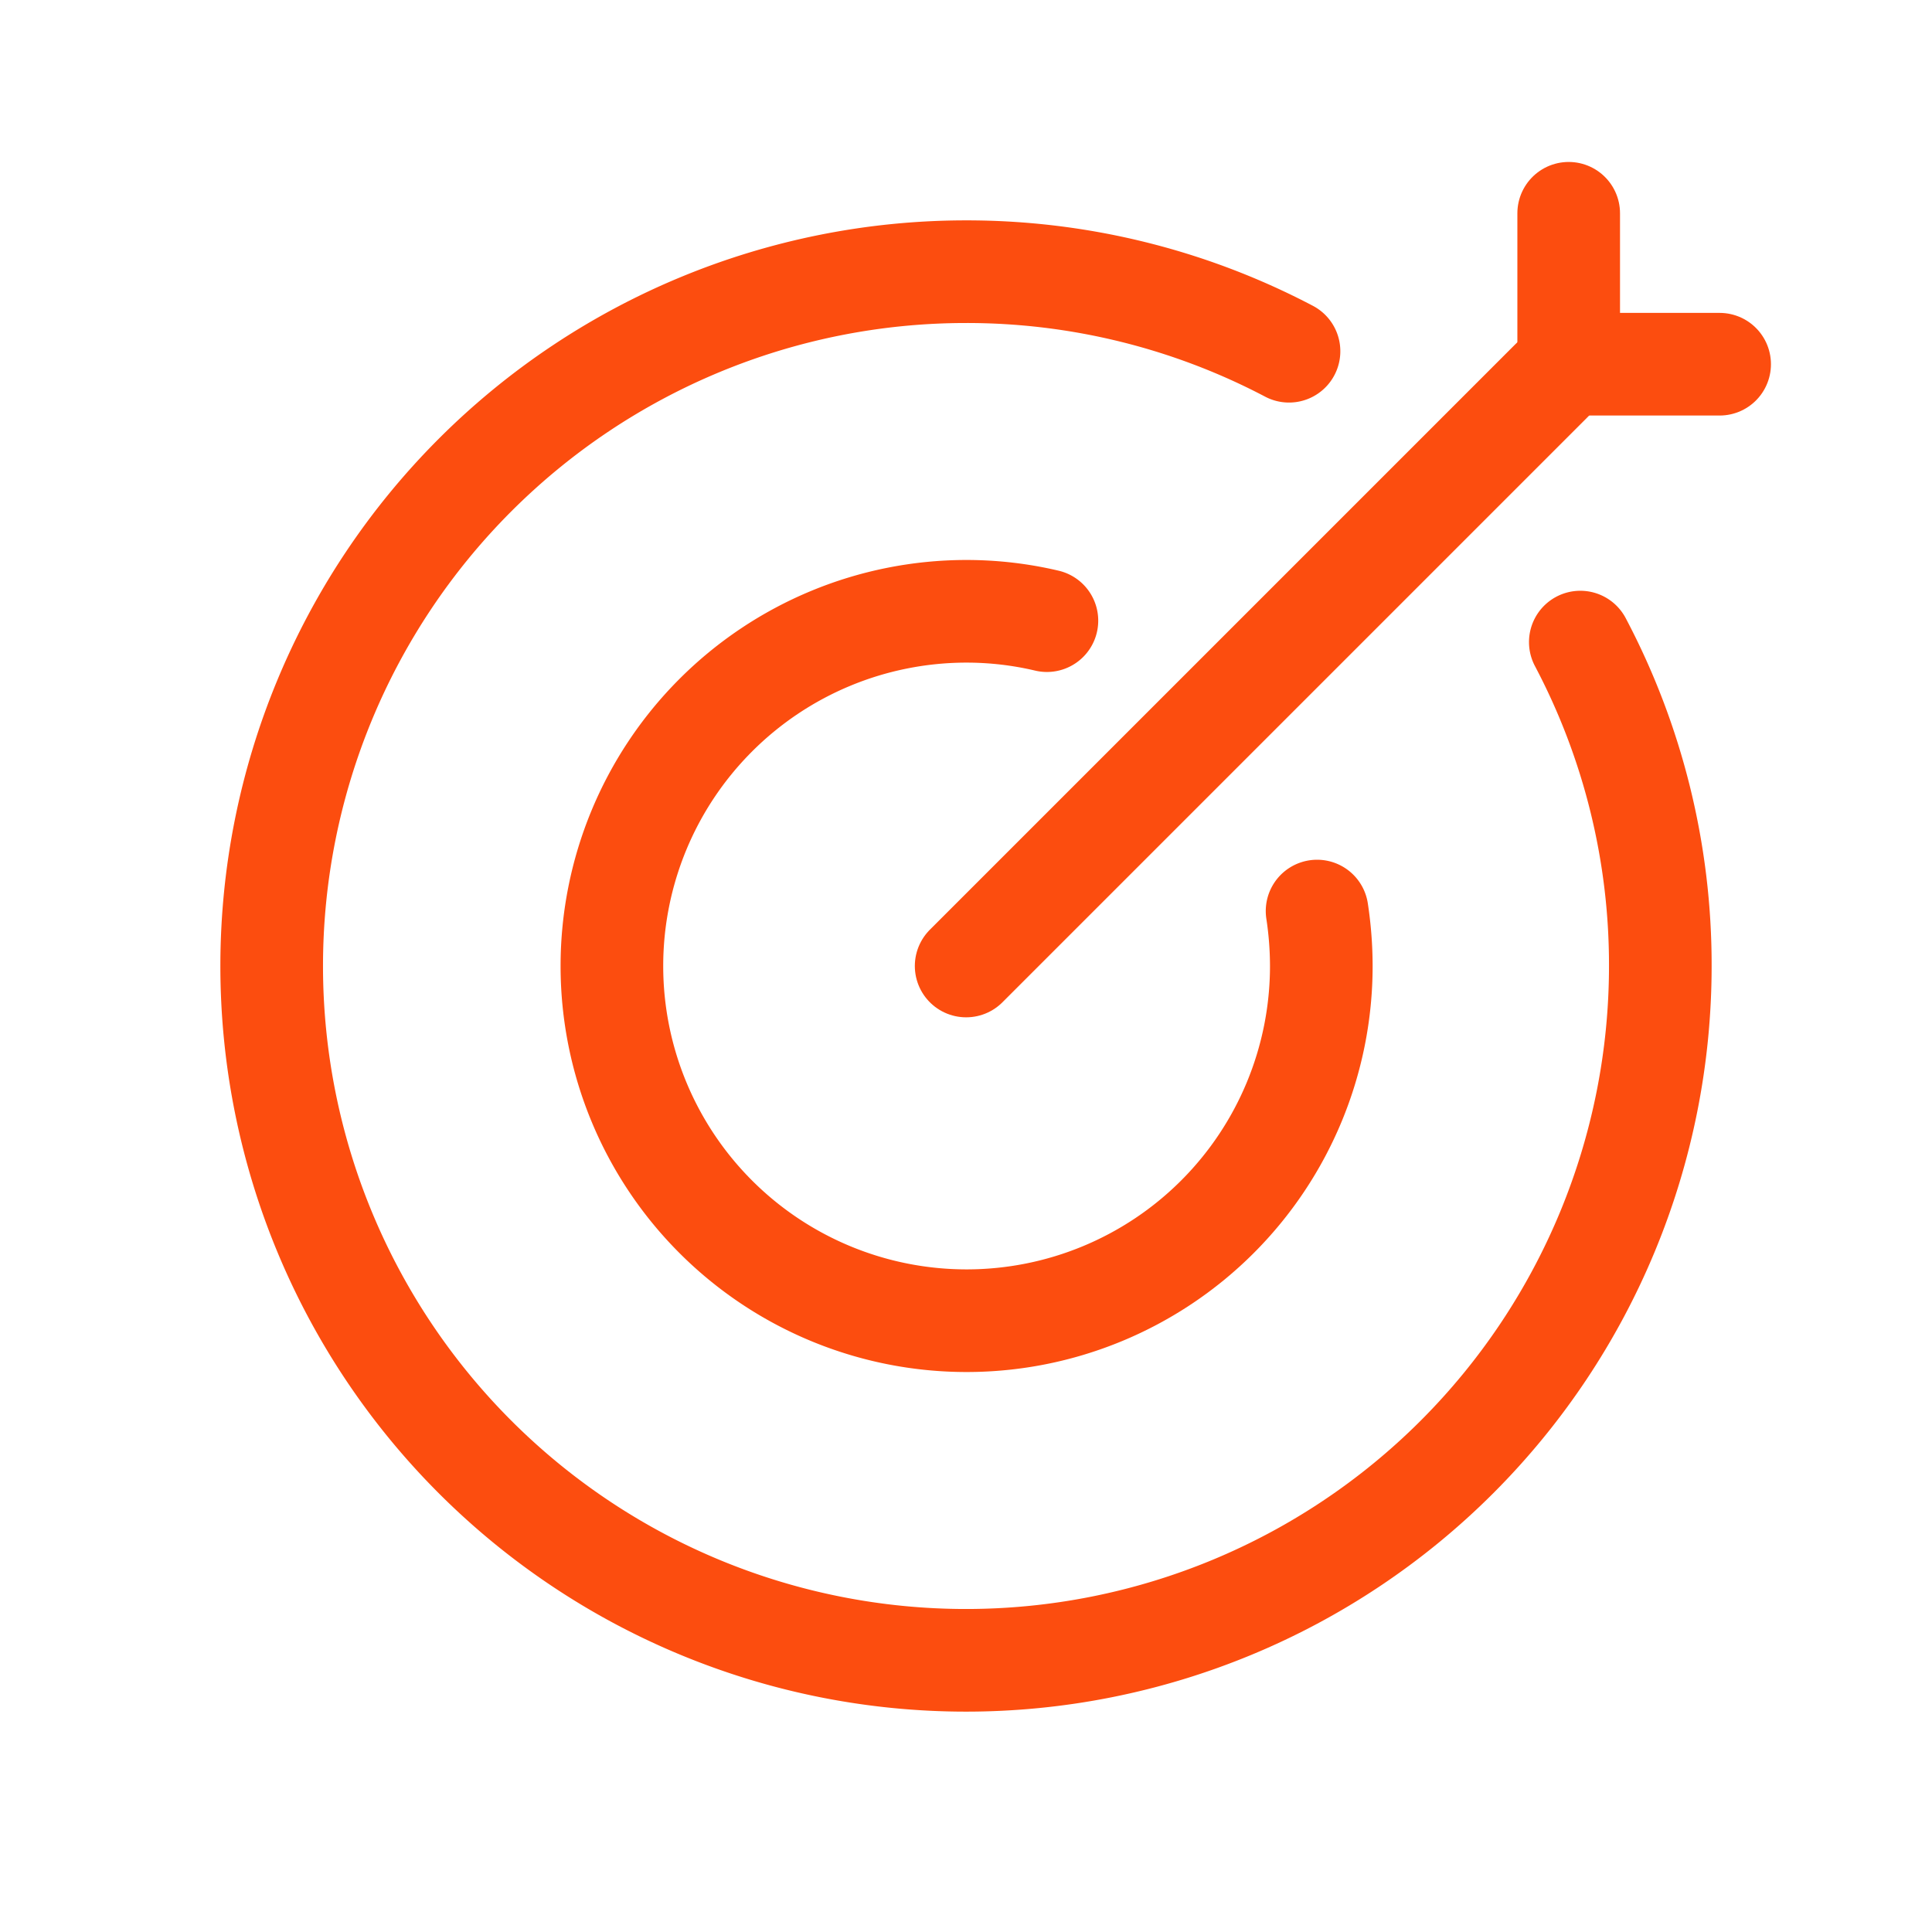 <svg id="ICON" xmlns="http://www.w3.org/2000/svg" viewBox="0 0 128 128"><defs><style>.cls-1{fill:none;stroke:#fc4d0f;stroke-linecap:round;stroke-linejoin:round;stroke-width:6.8px;}</style></defs><path class="cls-1" d="M87.26,60.36A24.27,24.27,0,0,1,87.54,64,23.5,23.5,0,1,1,64,40.5a23.19,23.19,0,0,1,5.36.62"/><line class="cls-1" x1="64.01" y1="64" x2="102.79" y2="25.22"/><path class="cls-1" d="M104.7,42.54A45.76,45.76,0,0,1,110,64h0a46,46,0,0,1-46,46h0A46,46,0,0,1,18,64h0A46,46,0,0,1,64,18h0a45.88,45.88,0,0,1,21.4,5.27"/><polyline class="cls-1" points="113.93 24.13 103.93 24.13 103.93 14.13"/></svg>